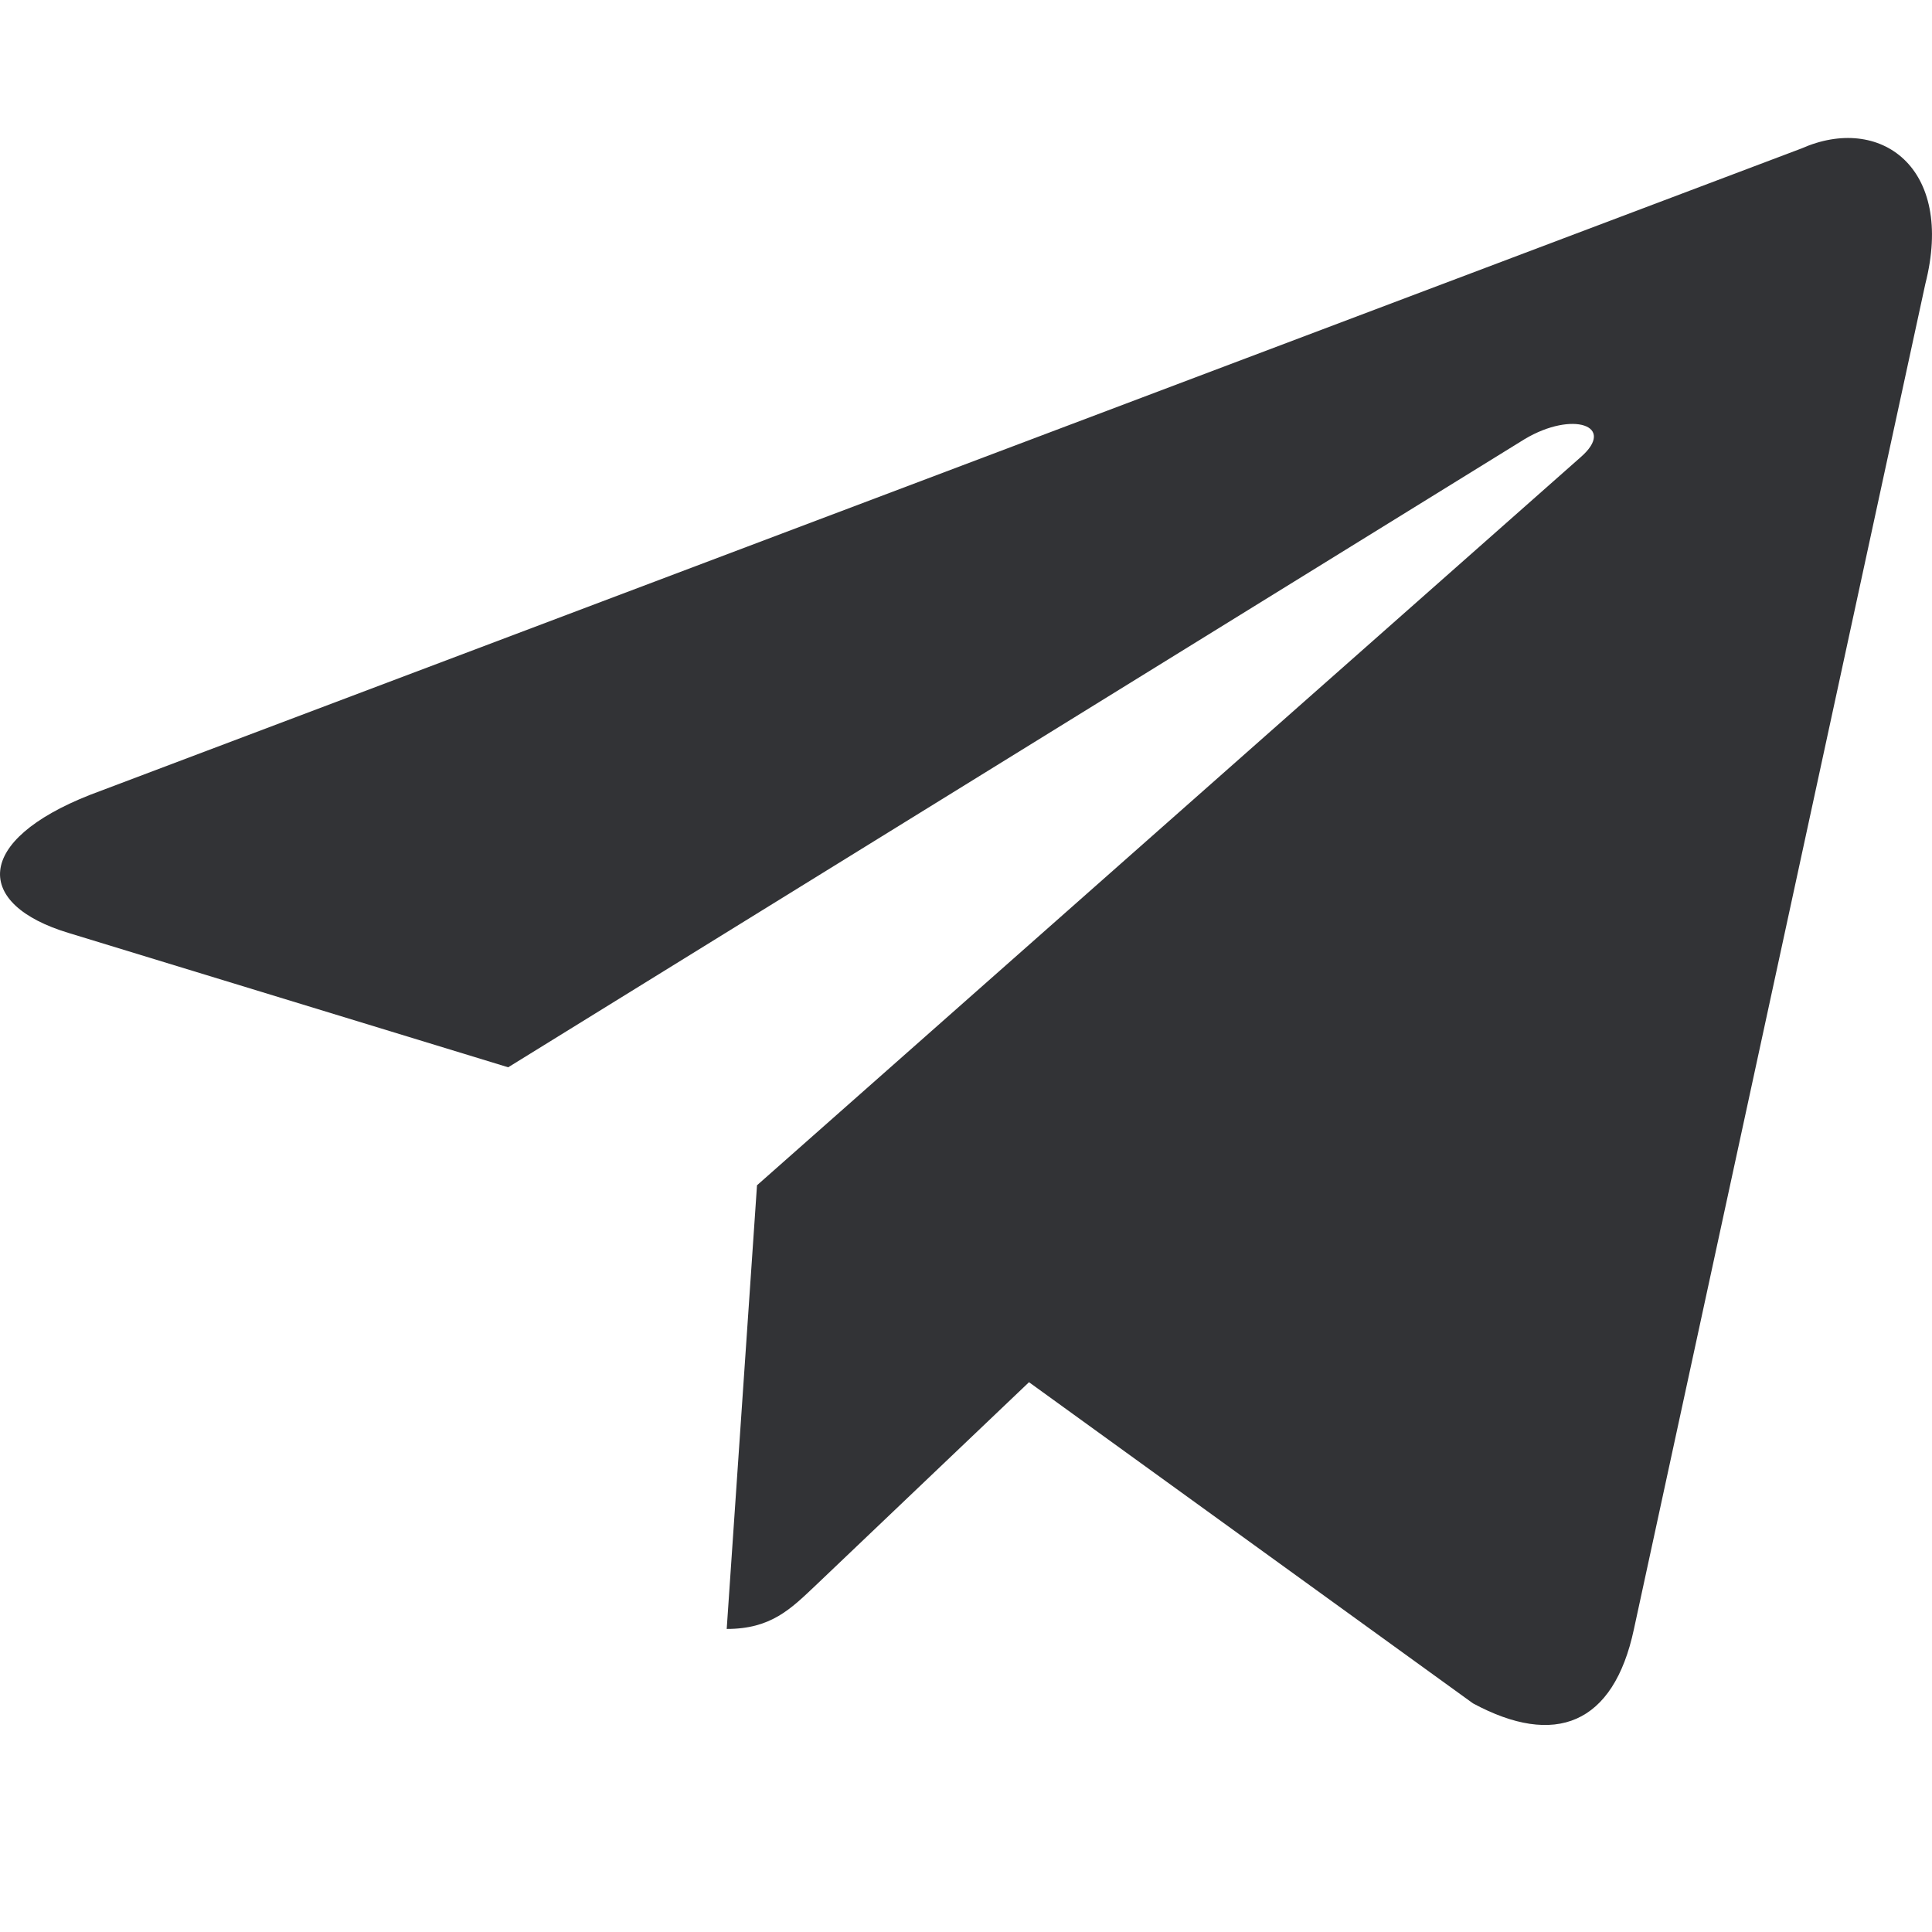 <svg width="28" height="28" viewBox="0 0 28 28" fill="none" xmlns="http://www.w3.org/2000/svg">
<path d="M26.11 2.151L1.307 11.519C-0.385 12.185 -0.375 13.11 0.997 13.522L7.365 15.468L22.098 6.363C22.795 5.948 23.431 6.171 22.908 6.626L10.971 17.178H10.968L10.971 17.179L10.532 23.608C11.175 23.608 11.459 23.319 11.82 22.978L14.913 20.032L21.347 24.686C22.533 25.326 23.385 24.997 23.68 23.611L27.903 4.116C28.336 2.418 27.242 1.65 26.11 2.151Z" fill="#323336"/>
</svg>
